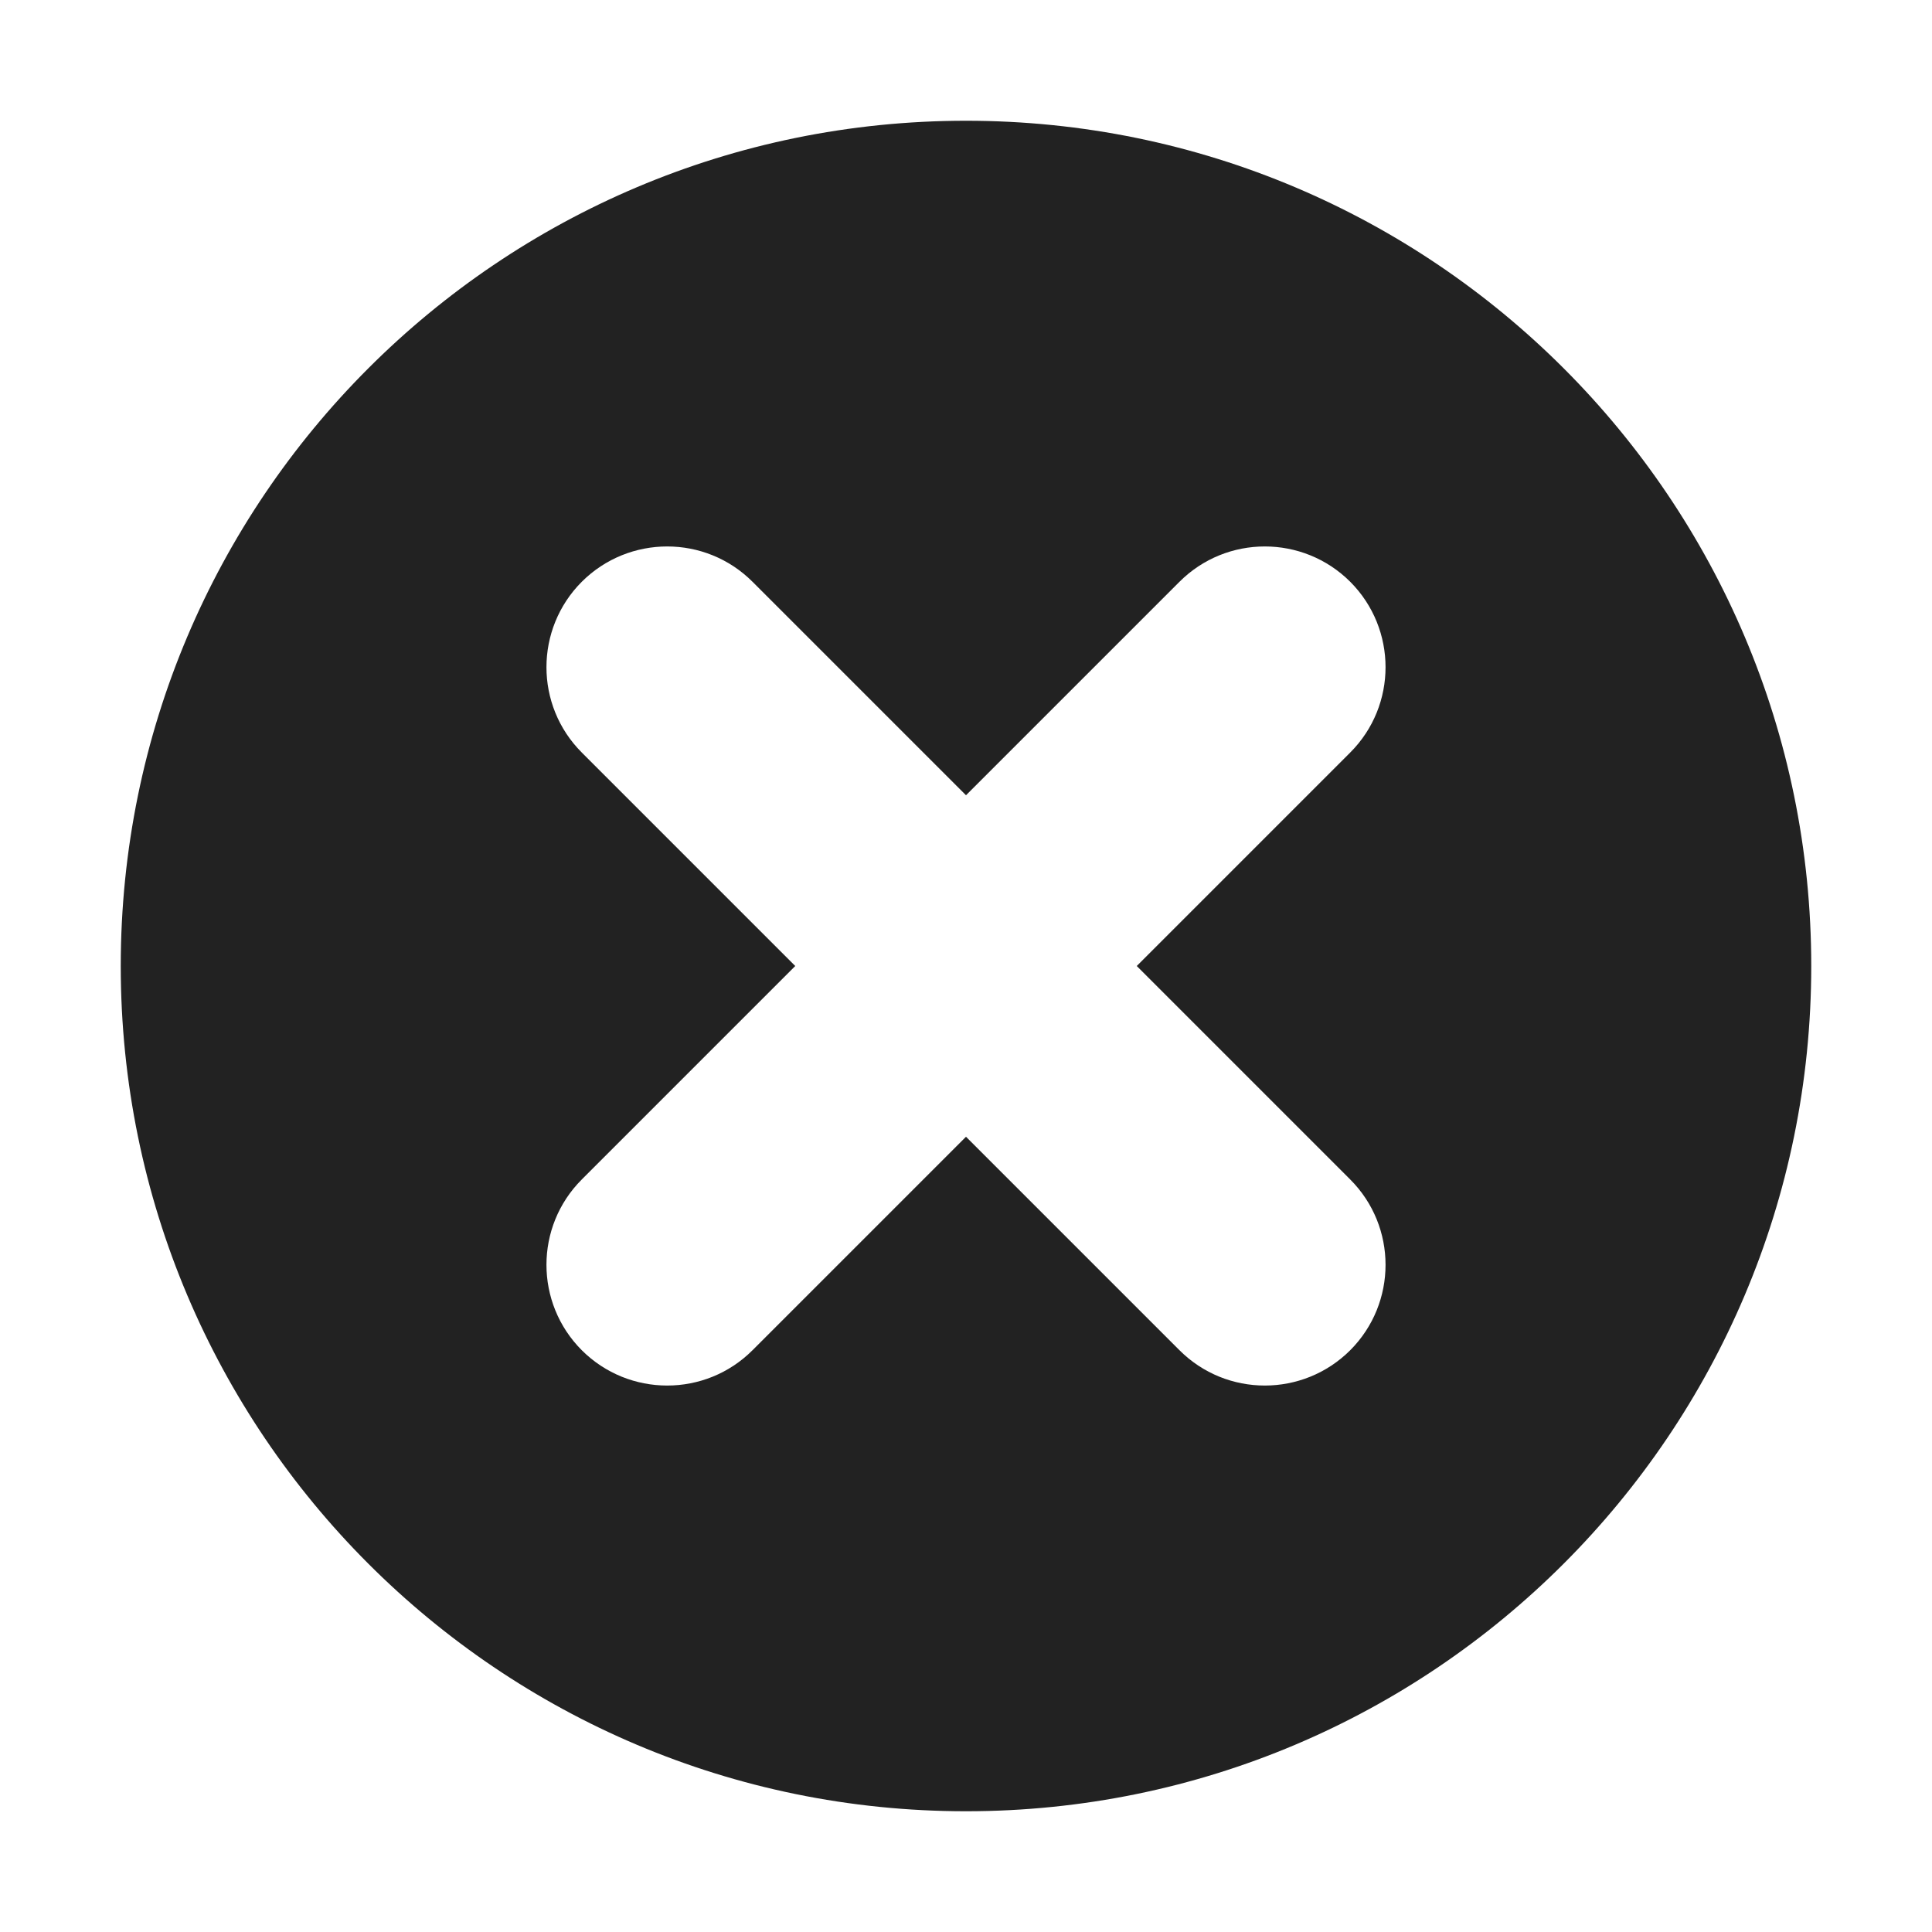 <svg width="16" height="16" viewBox="0 0 16 16" fill="none" xmlns="http://www.w3.org/2000/svg">
<path fill-rule="evenodd" clip-rule="evenodd" d="M8 15C11.866 15 15 11.866 15 8C15 4.134 11.866 1 8 1C4.134 1 1 4.134 1 8C1 11.866 4.134 15 8 15ZM6.232 4.818C5.842 4.428 5.209 4.428 4.818 4.818C4.428 5.209 4.428 5.842 4.818 6.232L6.586 8L4.818 9.768C4.428 10.158 4.428 10.791 4.818 11.182C5.209 11.572 5.842 11.572 6.232 11.182L8 9.414L9.768 11.182C10.158 11.572 10.791 11.572 11.182 11.182C11.572 10.791 11.572 10.158 11.182 9.768L9.414 8L11.182 6.232C11.572 5.842 11.572 5.209 11.182 4.818C10.791 4.428 10.158 4.428 9.768 4.818L8 6.586L6.232 4.818Z" fill="#222222"/>
</svg>

